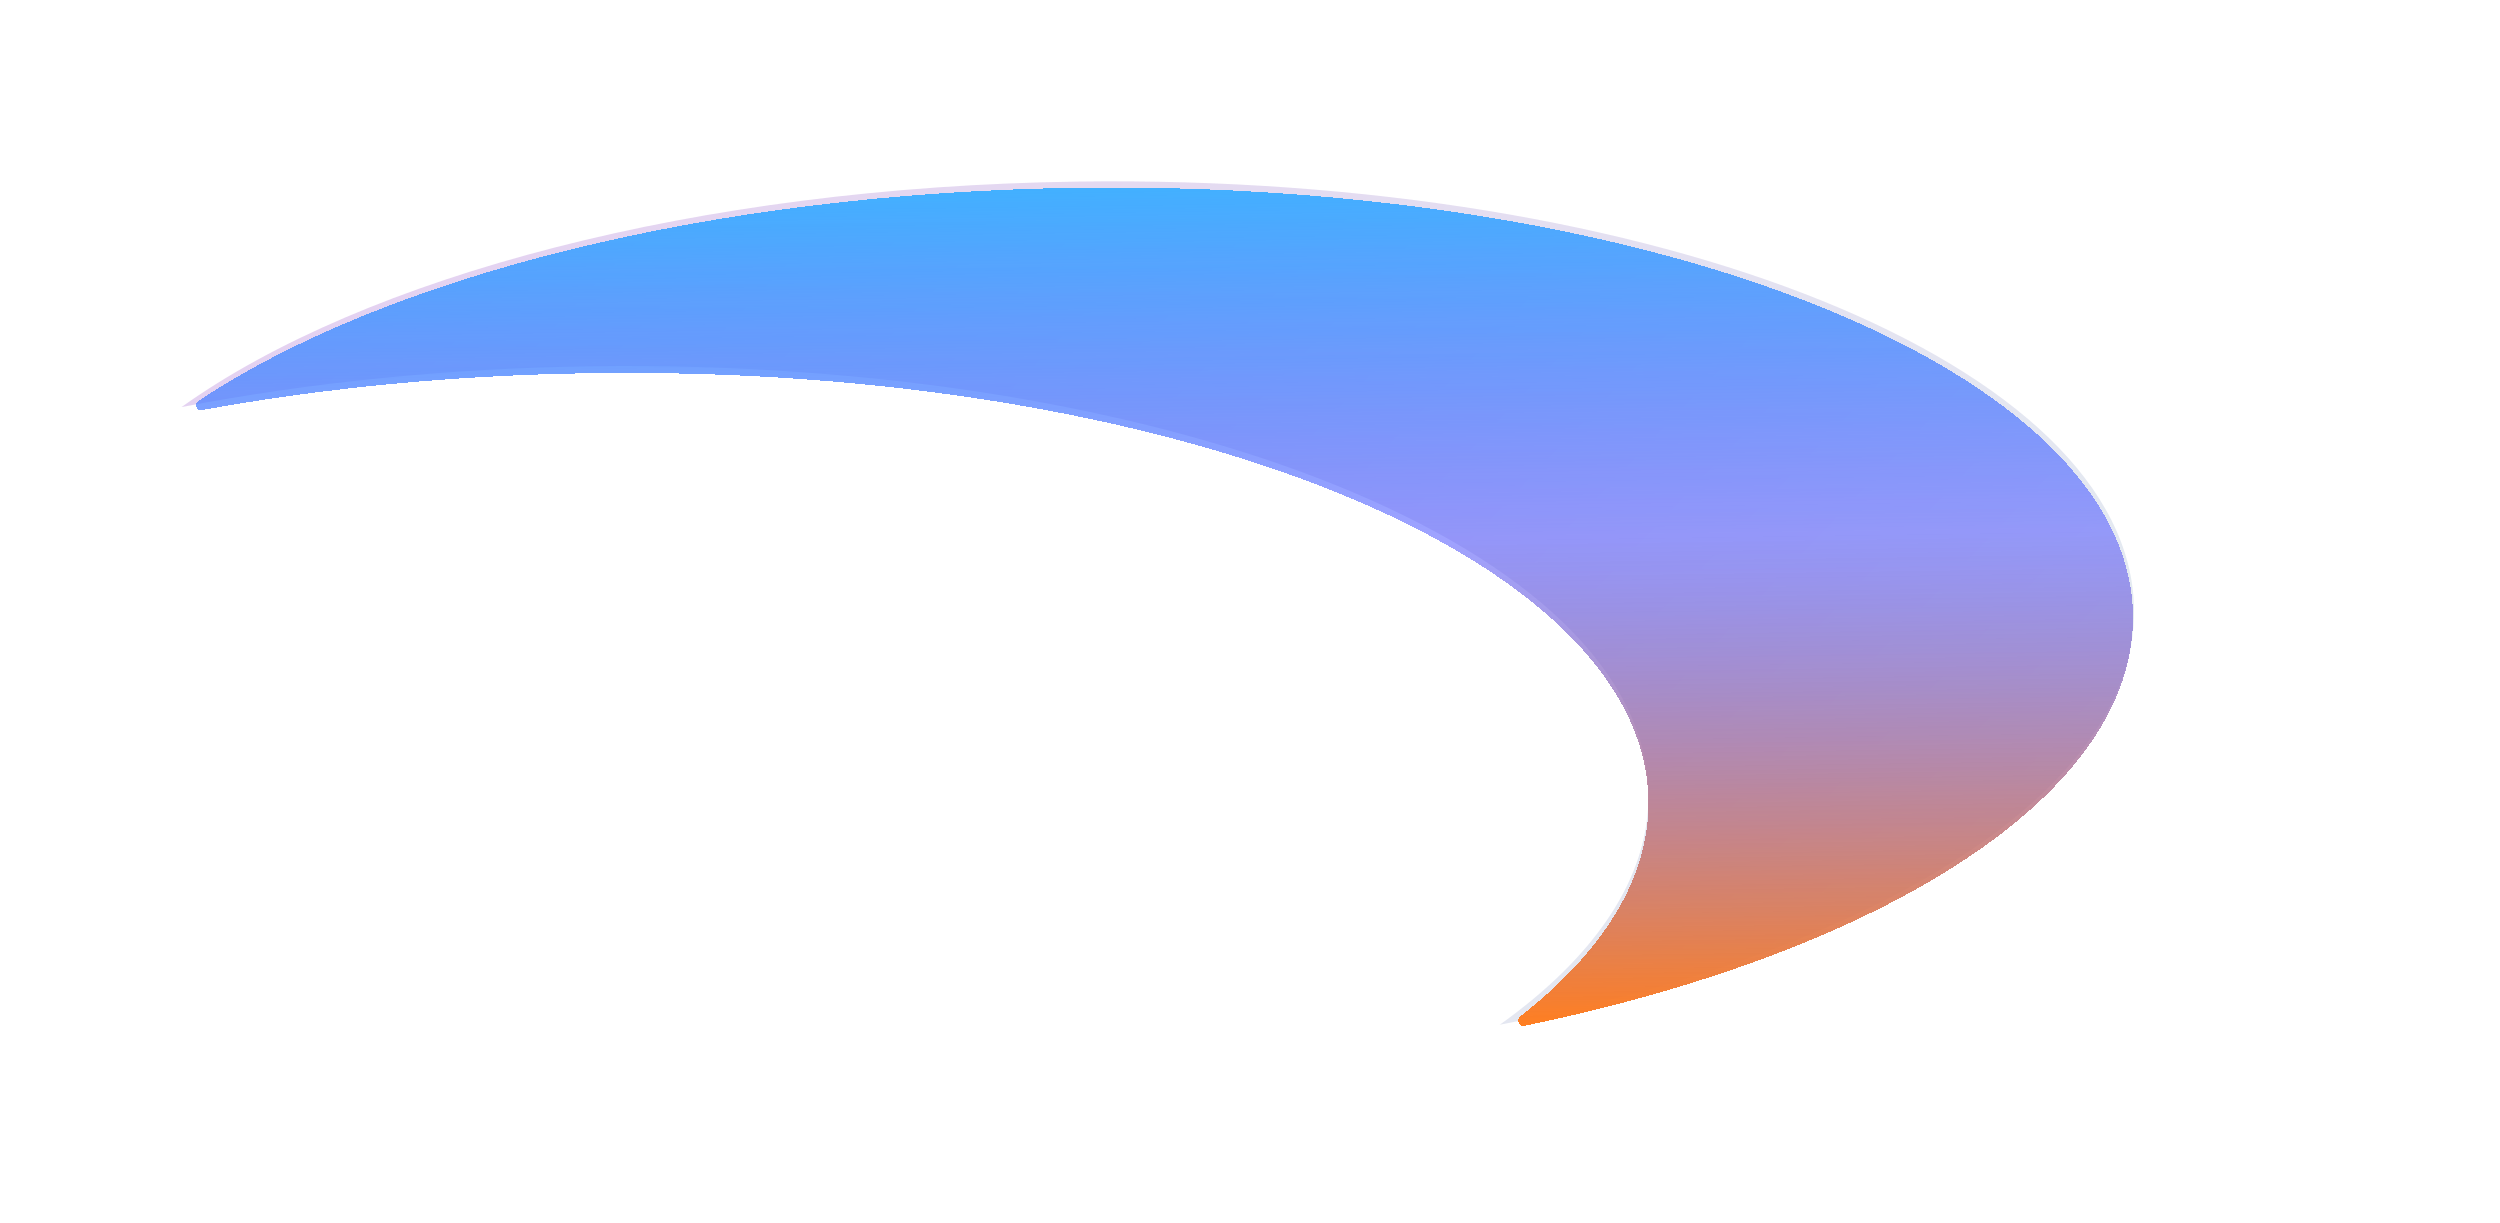 <?xml version="1.0" encoding="UTF-8"?> <svg xmlns="http://www.w3.org/2000/svg" width="1456" height="712" viewBox="0 0 1456 712" fill="none"><g filter="url(#filter0_f_3573_8082)"><path fill-rule="evenodd" clip-rule="evenodd" d="M873.486 596.799C1091.99 554.581 1244.33 461.092 1242.85 354.644C1240.88 212.492 965.349 101.059 627.442 105.752C405.567 108.833 211.966 161.215 105.728 237.069C179.018 222.909 259.751 214.516 344.622 213.338C682.529 208.645 958.057 320.078 960.031 462.23C960.709 511.043 929.044 557.13 873.486 596.799Z" fill="url(#paint0_linear_3573_8082)" fill-opacity="0.2"></path></g><g filter="url(#filter1_d_3573_8082)"><path fill-rule="evenodd" clip-rule="evenodd" d="M885.399 587.907C882.862 589.888 884.745 594.073 887.897 593.421C1098.33 549.886 1243.69 458.262 1242.24 354.271C1240.27 212.119 964.74 100.686 626.833 105.378C411.96 108.362 223.606 157.584 115.437 229.584C112.757 231.368 114.477 235.408 117.644 234.829C187.733 222.025 264.326 214.453 344.622 213.338C682.529 208.645 958.057 320.078 960.031 462.23C960.659 507.438 933.544 550.308 885.399 587.907Z" fill="url(#paint1_linear_3573_8082)" shape-rendering="crispEdges"></path></g><defs><filter id="filter0_f_3573_8082" x="0.728" y="0.609" width="1347.13" height="701.19" filterUnits="userSpaceOnUse" color-interpolation-filters="sRGB"><feFlood flood-opacity="0" result="BackgroundImageFix"></feFlood><feBlend mode="normal" in="SourceGraphic" in2="BackgroundImageFix" result="shape"></feBlend><feGaussianBlur stdDeviation="52.5" result="effect1_foregroundBlur_3573_8082"></feGaussianBlur></filter><filter id="filter1_d_3573_8082" x="39.113" y="34.235" width="1278.14" height="638.254" filterUnits="userSpaceOnUse" color-interpolation-filters="sRGB"><feFlood flood-opacity="0" result="BackgroundImageFix"></feFlood><feColorMatrix in="SourceAlpha" type="matrix" values="0 0 0 0 0 0 0 0 0 0 0 0 0 0 0 0 0 0 127 0" result="hardAlpha"></feColorMatrix><feOffset dy="4"></feOffset><feGaussianBlur stdDeviation="37.5"></feGaussianBlur><feComposite in2="hardAlpha" operator="out"></feComposite><feColorMatrix type="matrix" values="0 0 0 0 0.263 0 0 0 0 0.478 0 0 0 0 0.851 0 0 0 0.3 0"></feColorMatrix><feBlend mode="normal" in2="BackgroundImageFix" result="effect1_dropShadow_3573_8082"></feBlend><feBlend mode="normal" in="SourceGraphic" in2="effect1_dropShadow_3573_8082" result="shape"></feBlend></filter><linearGradient id="paint0_linear_3573_8082" x1="47.203" y1="361.042" x2="695.465" y2="980.943" gradientUnits="userSpaceOnUse"><stop offset="0.006" stop-color="#7920B8"></stop><stop offset="1" stop-color="#799BB8"></stop><stop offset="1" stop-color="#FF7E20"></stop></linearGradient><linearGradient id="paint1_linear_3573_8082" x1="676.694" y1="105.068" x2="683.525" y2="596.983" gradientUnits="userSpaceOnUse"><stop stop-color="#42B0FF"></stop><stop offset="0.42" stop-color="#595FFF" stop-opacity="0.58"></stop><stop offset="1" stop-color="#FF7E20"></stop></linearGradient></defs></svg> 